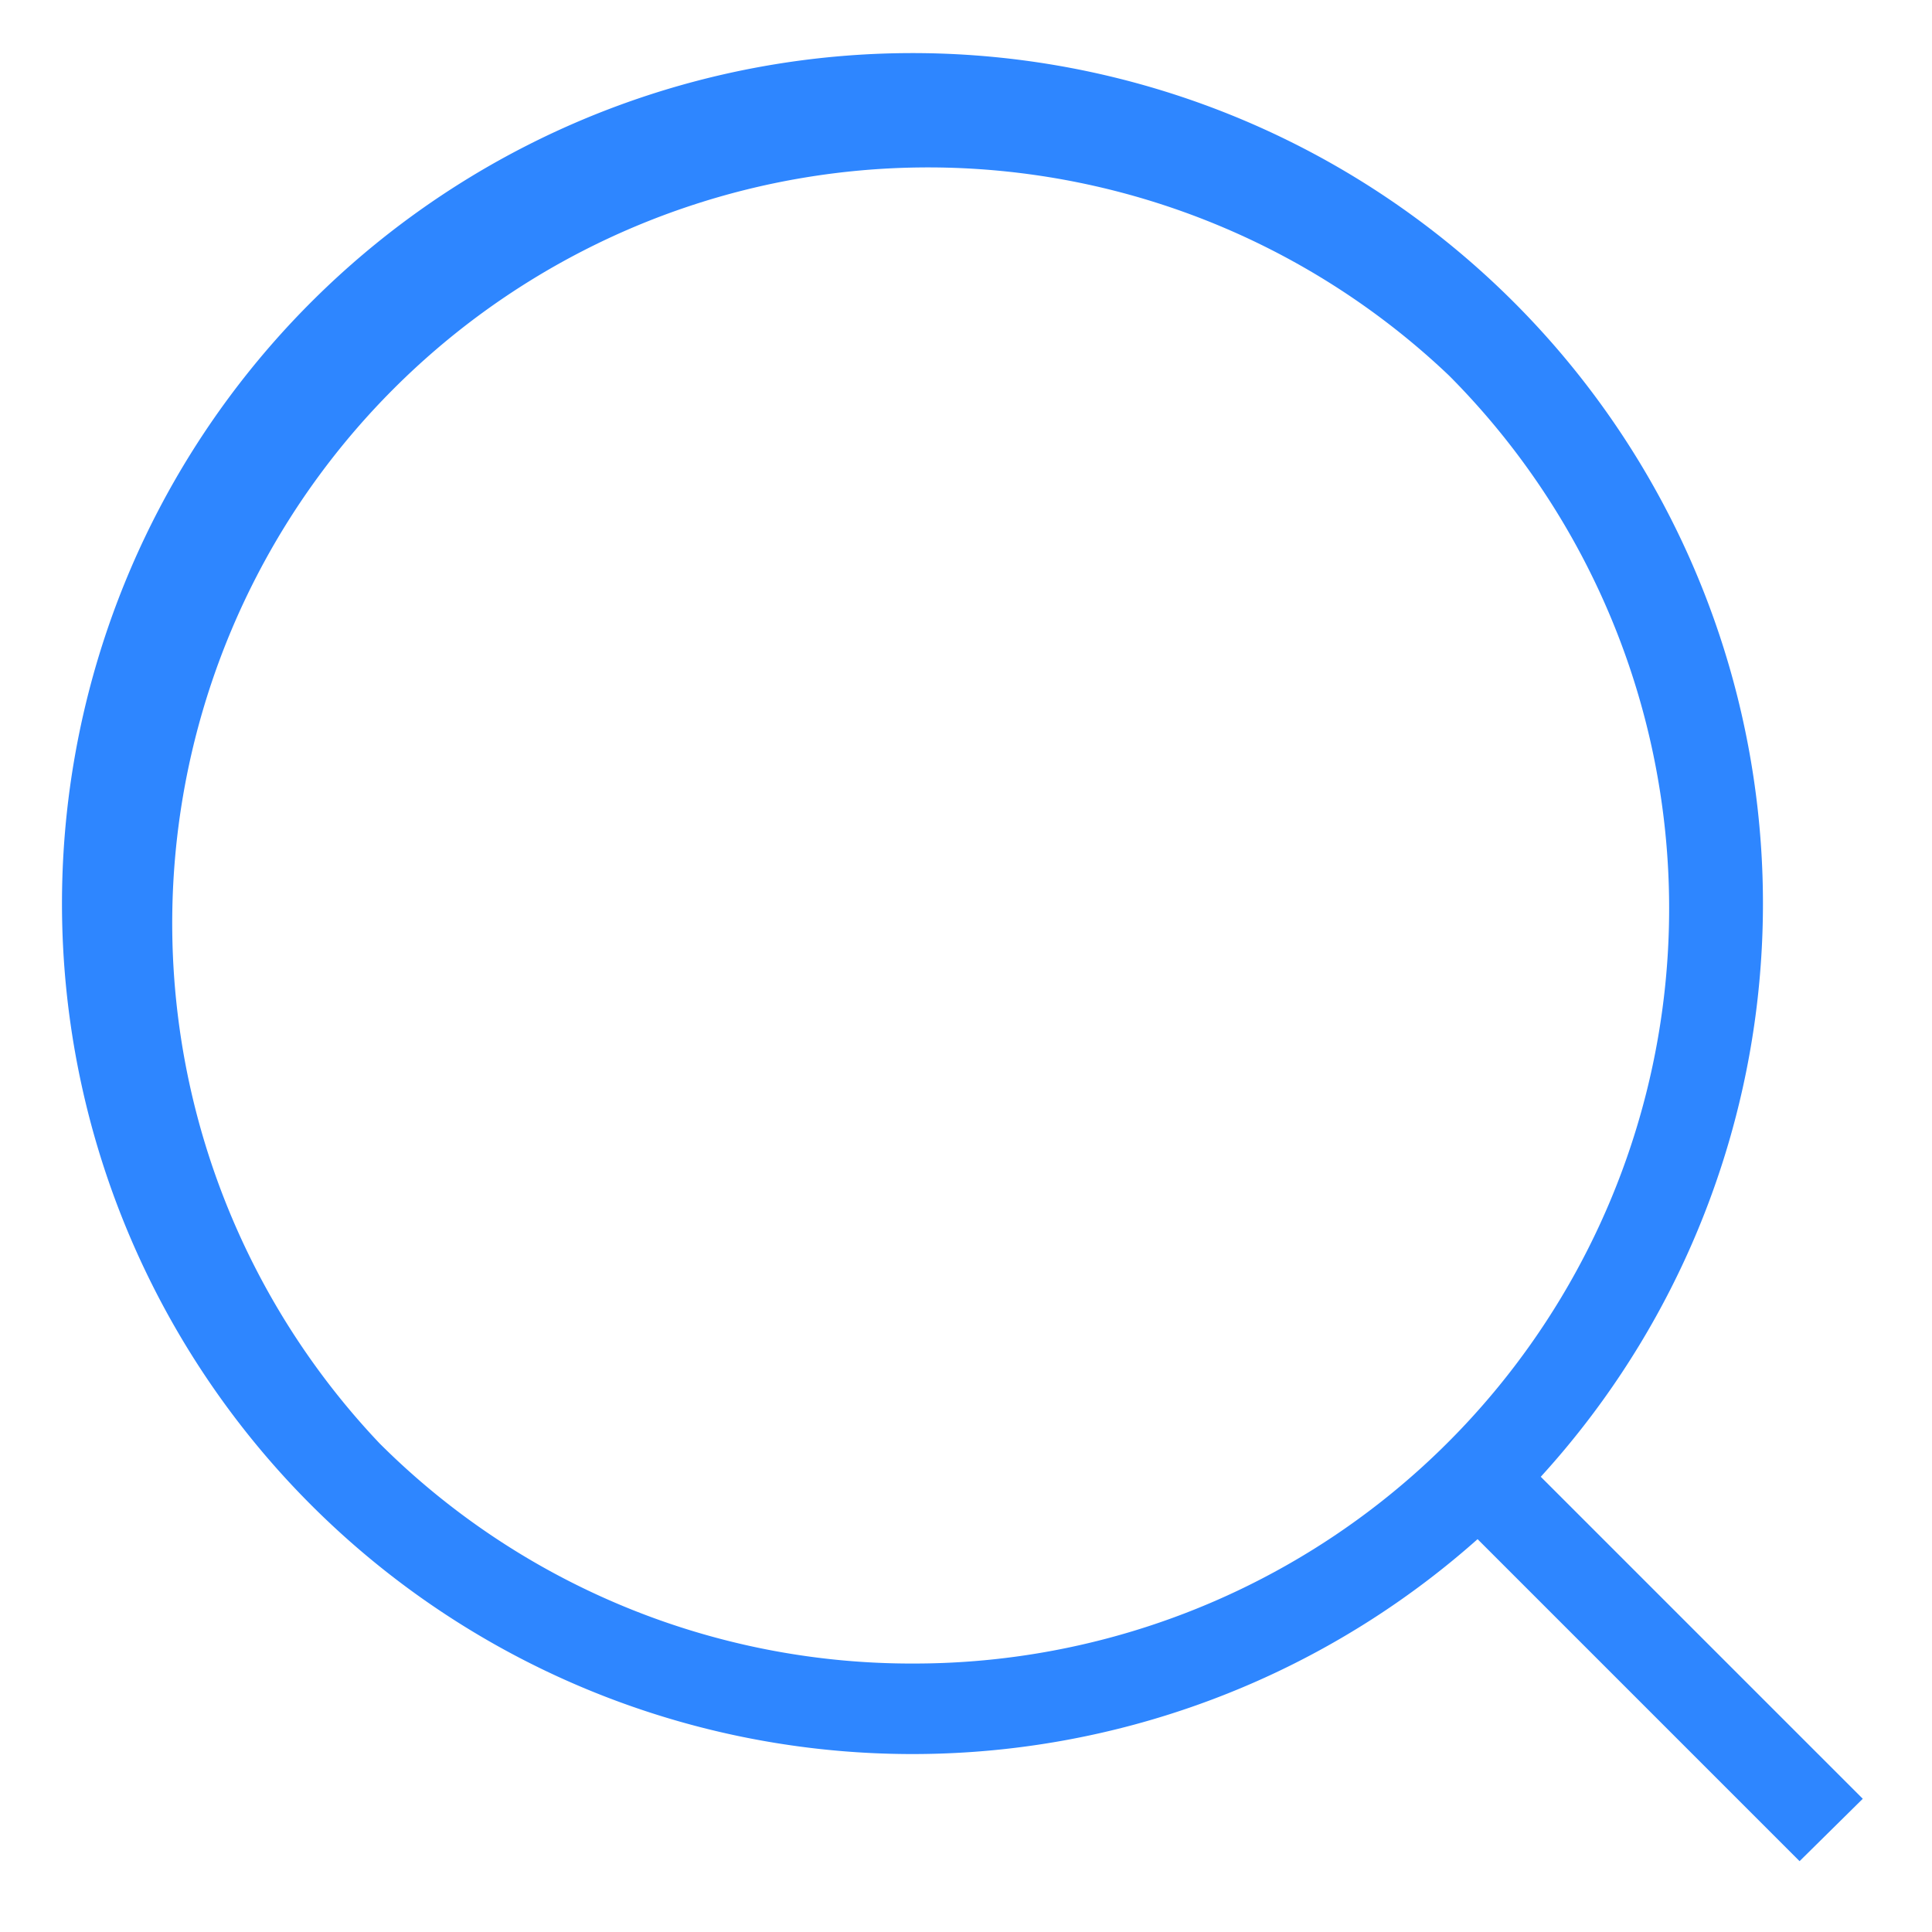 <?xml version="1.0" standalone="no"?><!DOCTYPE svg PUBLIC "-//W3C//DTD SVG 1.1//EN" "http://www.w3.org/Graphics/SVG/1.1/DTD/svg11.dtd"><svg t="1562725493668" class="icon" viewBox="0 0 1024 1024" version="1.1" xmlns="http://www.w3.org/2000/svg" p-id="15725" width="32" height="32" xmlns:xlink="http://www.w3.org/1999/xlink"><defs><style type="text/css"></style></defs><path d="M987.307 953.387l-170.667-170.667a450.773 450.773 0 1 0-33.493 33.067l170.667 170.667zM201.173 765.013A400.64 400.64 0 0 1 768 199.04a400.213 400.213 0 0 1-283.52 682.667 398.933 398.933 0 0 1-283.307-116.693z" p-id="15726" fill="#2e86ff"></path></svg>